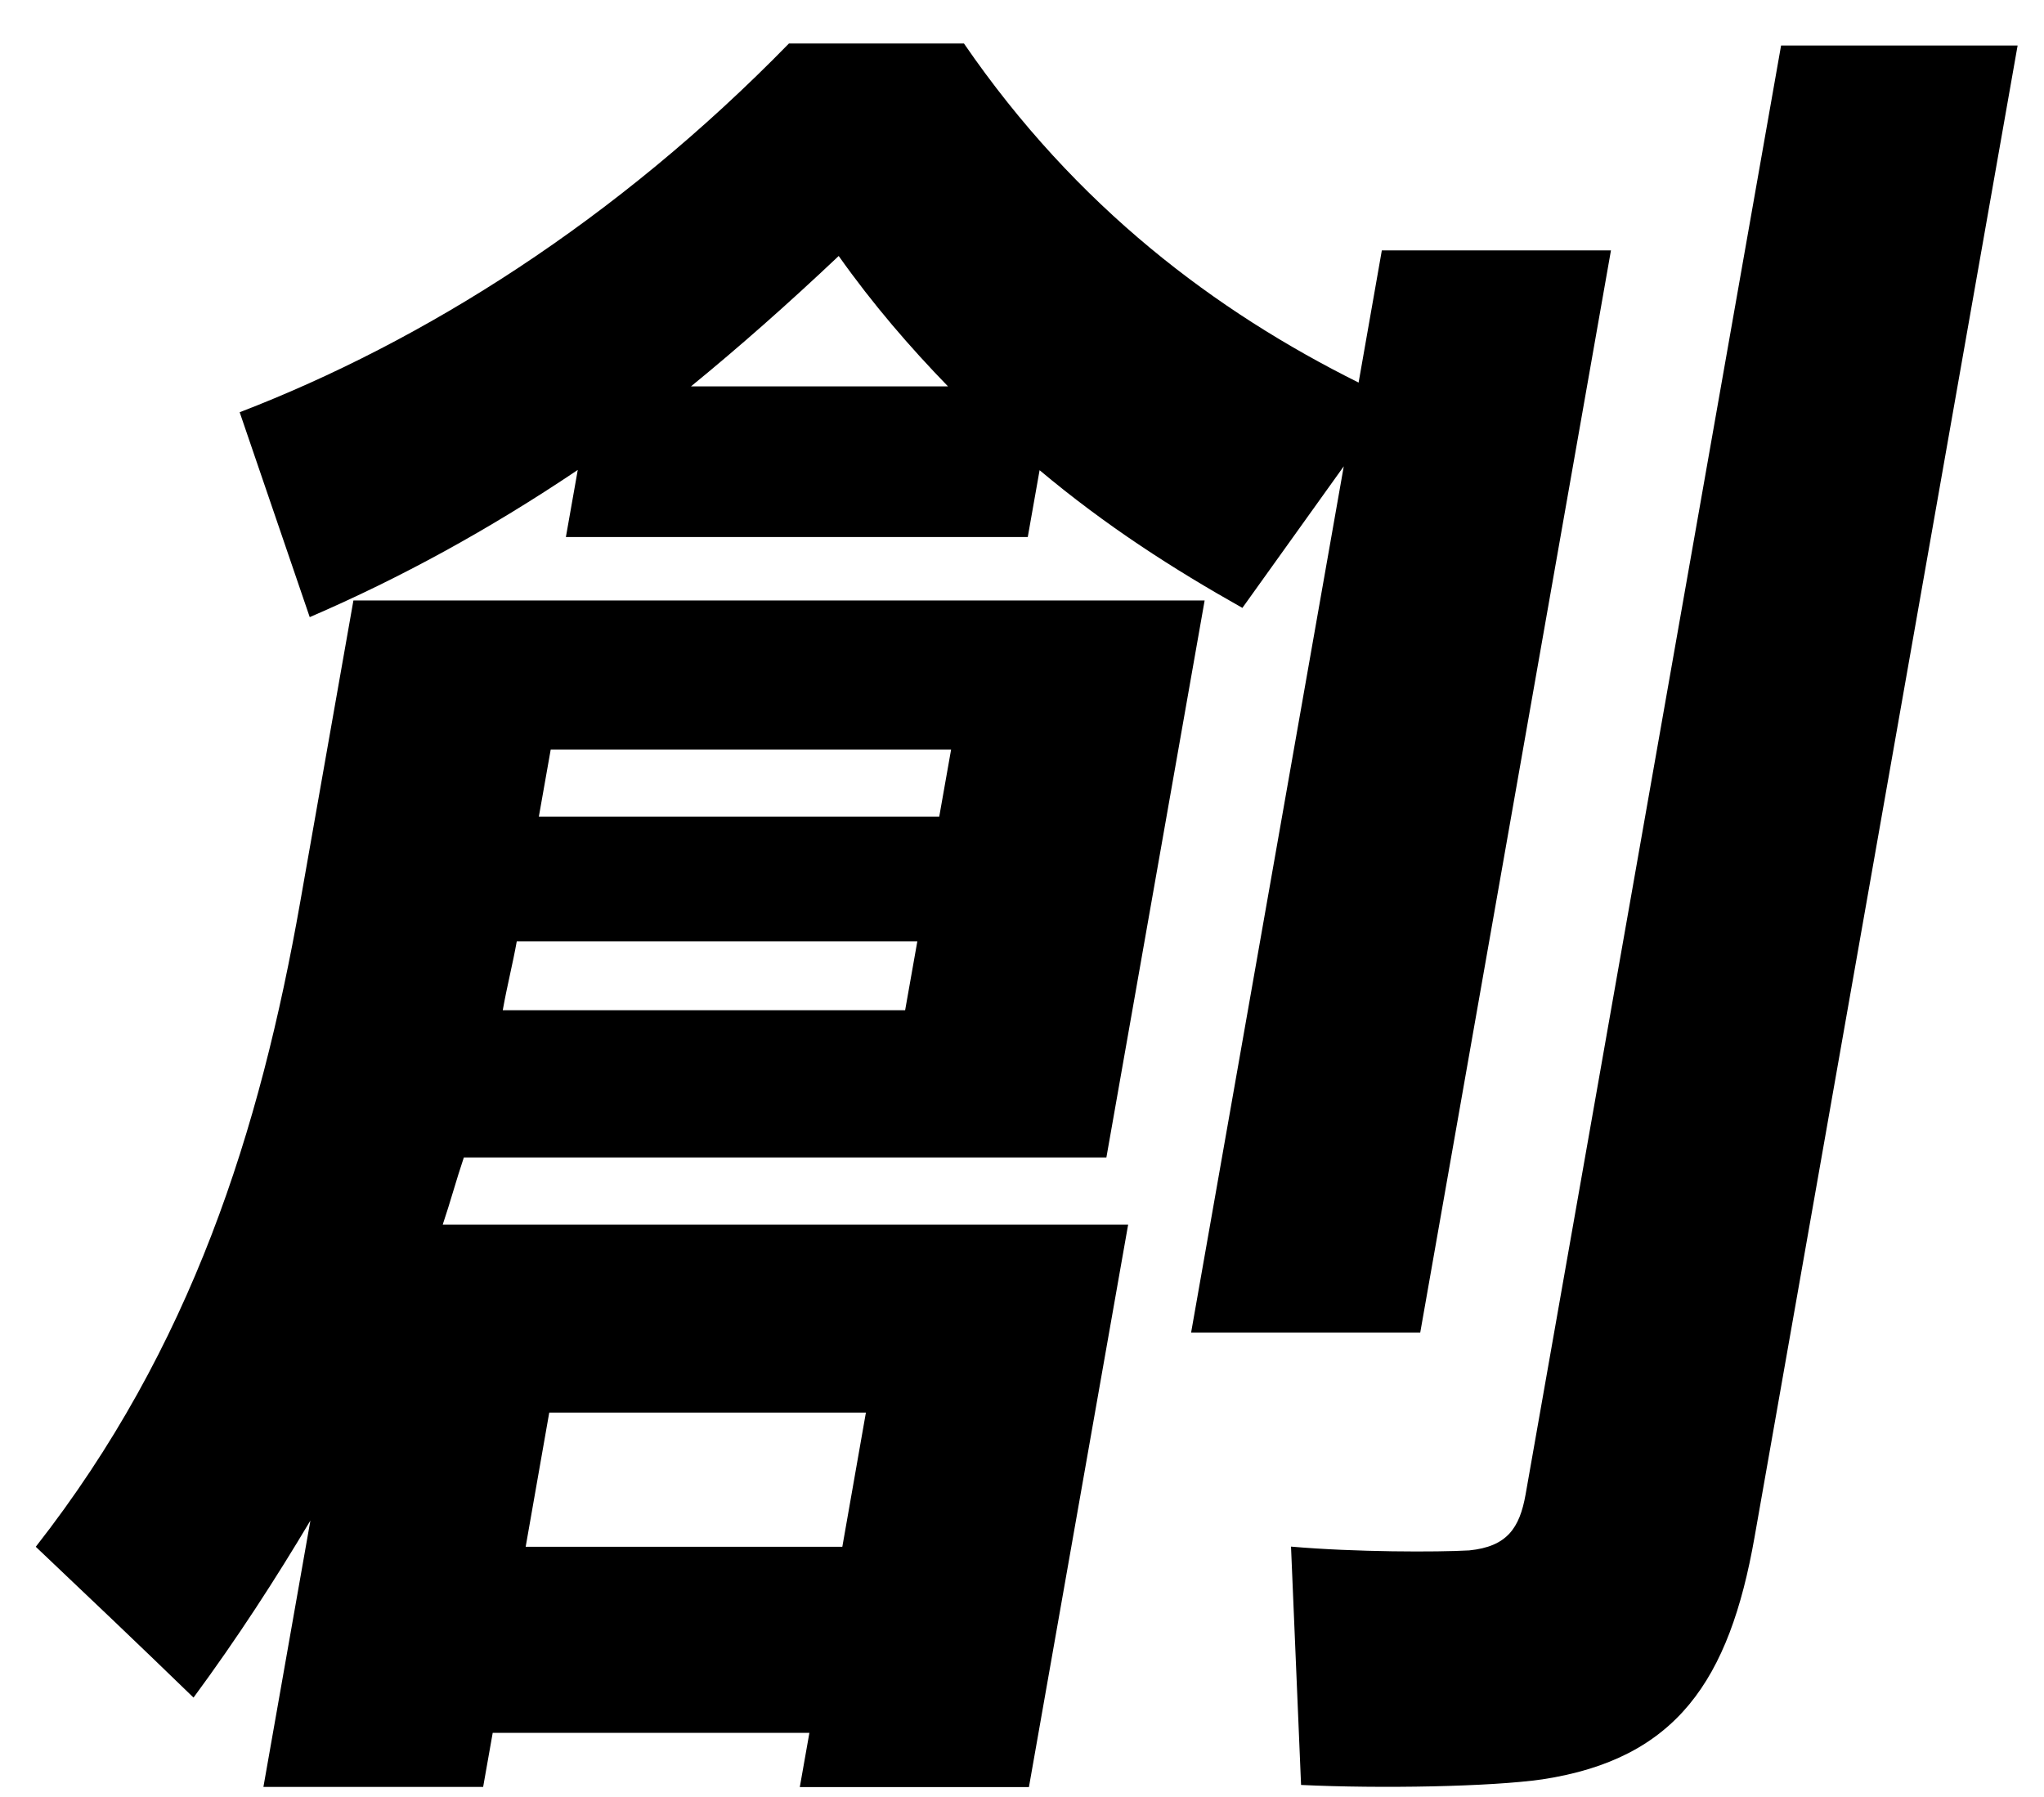 <svg xmlns="http://www.w3.org/2000/svg" viewBox="0 0 124 109"><path d="m108.05 2.76-15.5 87.91c-.36 2.03-1.12 3.16-3.42 3.39-1.94.11-6.91.11-10.81-.23l.61 14.46c4.82.23 11.51.11 14.64-.34 8.13-1.24 11.34-5.99 12.87-14.69l15.96-90.5h-14.35ZM63.06 28.52c4.04 3.39 8.1 5.99 12.31 8.36l6.15-8.59-9.26 52.55h13.9l11.57-65.65h-13.9l-1.41 8.02C73.8 18.92 65.31 12.59 58.48 2.64H47.86C37.38 13.38 25.69 20.72 14.54 25.01l4.25 12.43c5.5-2.37 10.88-5.31 16.26-8.93l-.72 4.07h28.02l.72-4.07Zm-21.14-5.08c2.9-2.37 5.85-4.97 8.96-7.91 2.08 2.94 4.33 5.54 6.63 7.91H41.92Zm13.73 33.67-.74 4.18H30.5c.26-1.47.61-2.83.85-4.18h24.29Zm-22.96-7.57.72-4.07H57.7l-.72 4.07H32.69Zm16.41 55.6-.58 3.28h13.9l6.02-34.13H26.86c.46-1.36.82-2.71 1.28-4.07h38.98l5.96-33.79H21.44l-3.23 18.31c-2.43 13.79-6.57 27.01-16.04 39.1 3.1 2.94 6.2 5.88 9.57 9.15 2.67-3.62 5-7.23 7.09-10.74l-2.85 16.16h13.33l.58-3.28H49.1Zm-17.21-11.3 1.43-8.14h19.21l-1.43 8.14H31.89Z" style="stroke-width:0"/></svg>